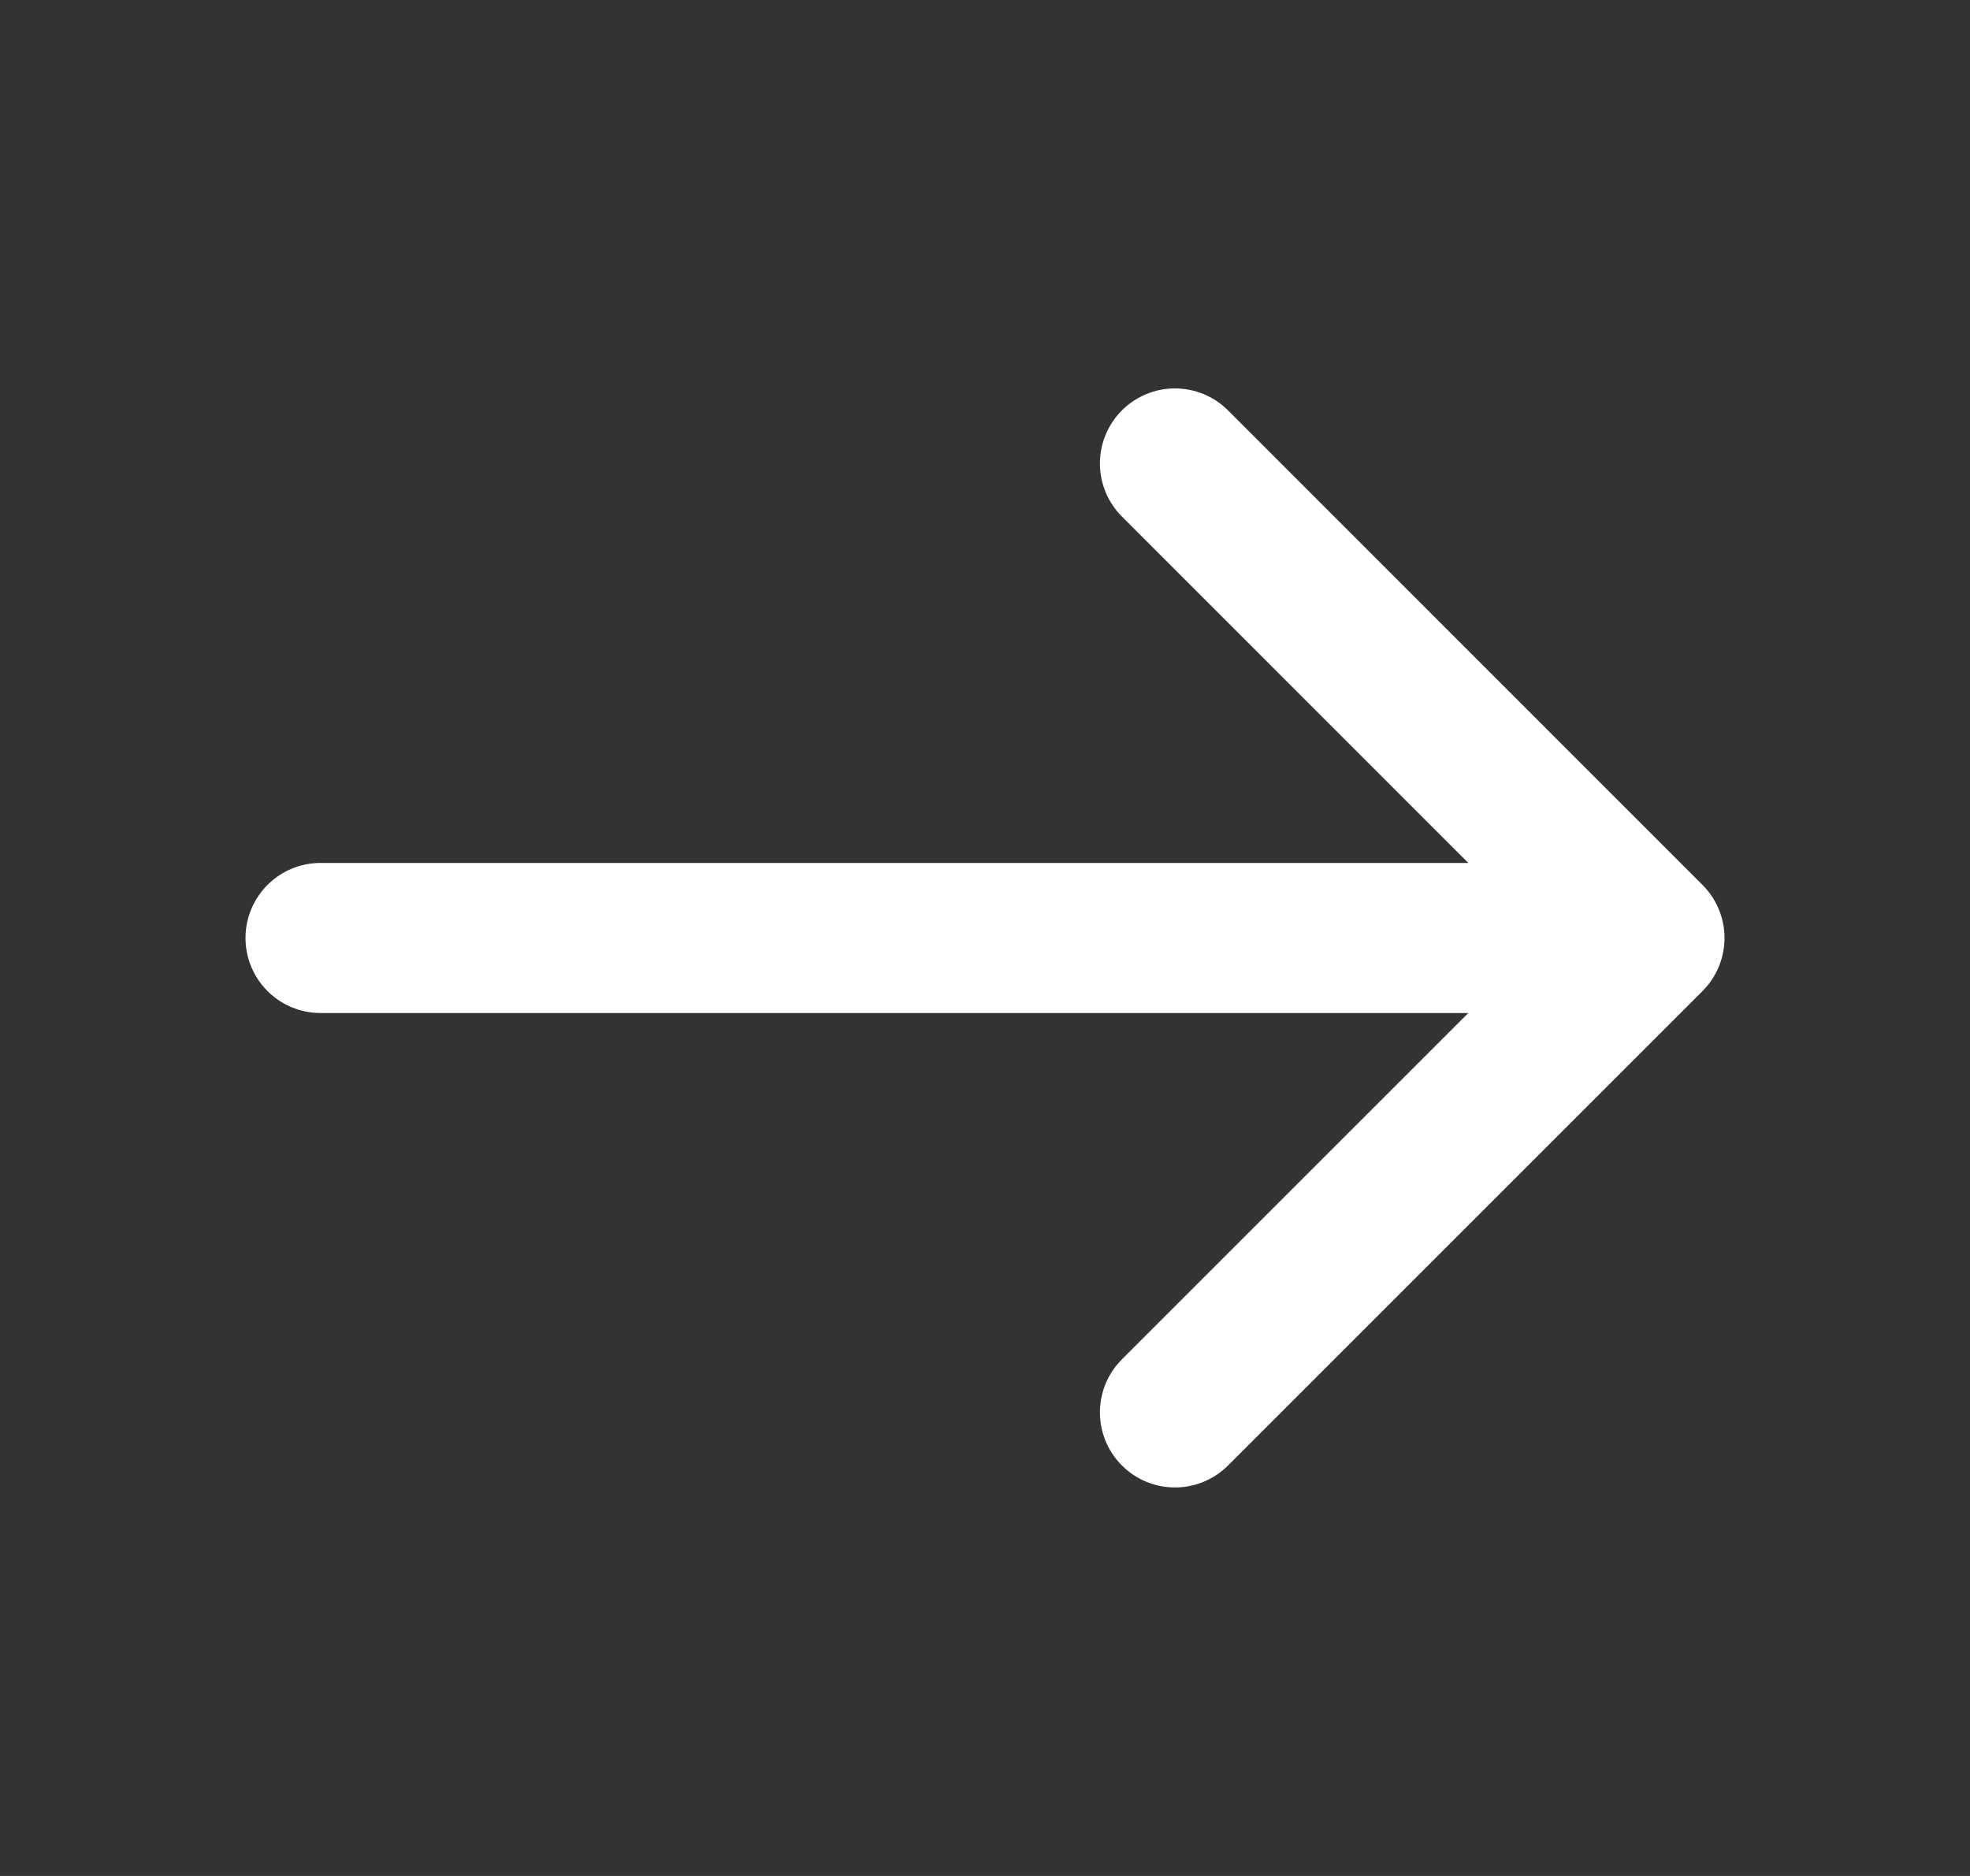 <svg width="21" height="20" viewBox="0 0 21 20" fill="none" xmlns="http://www.w3.org/2000/svg">
<rect x="0" y="0" width="21" height="20" fill="#333333" stroke="none"/>
<g id="ArrowRight-Linear-32px">
<path id="Vector" d="M12.525 4.941L17.583 10L12.525 15.058M3.417 10H17.442" stroke="white" stroke-width="1.6" stroke-miterlimit="10" stroke-linecap="round" stroke-linejoin="round"/>
</g>
</svg>
